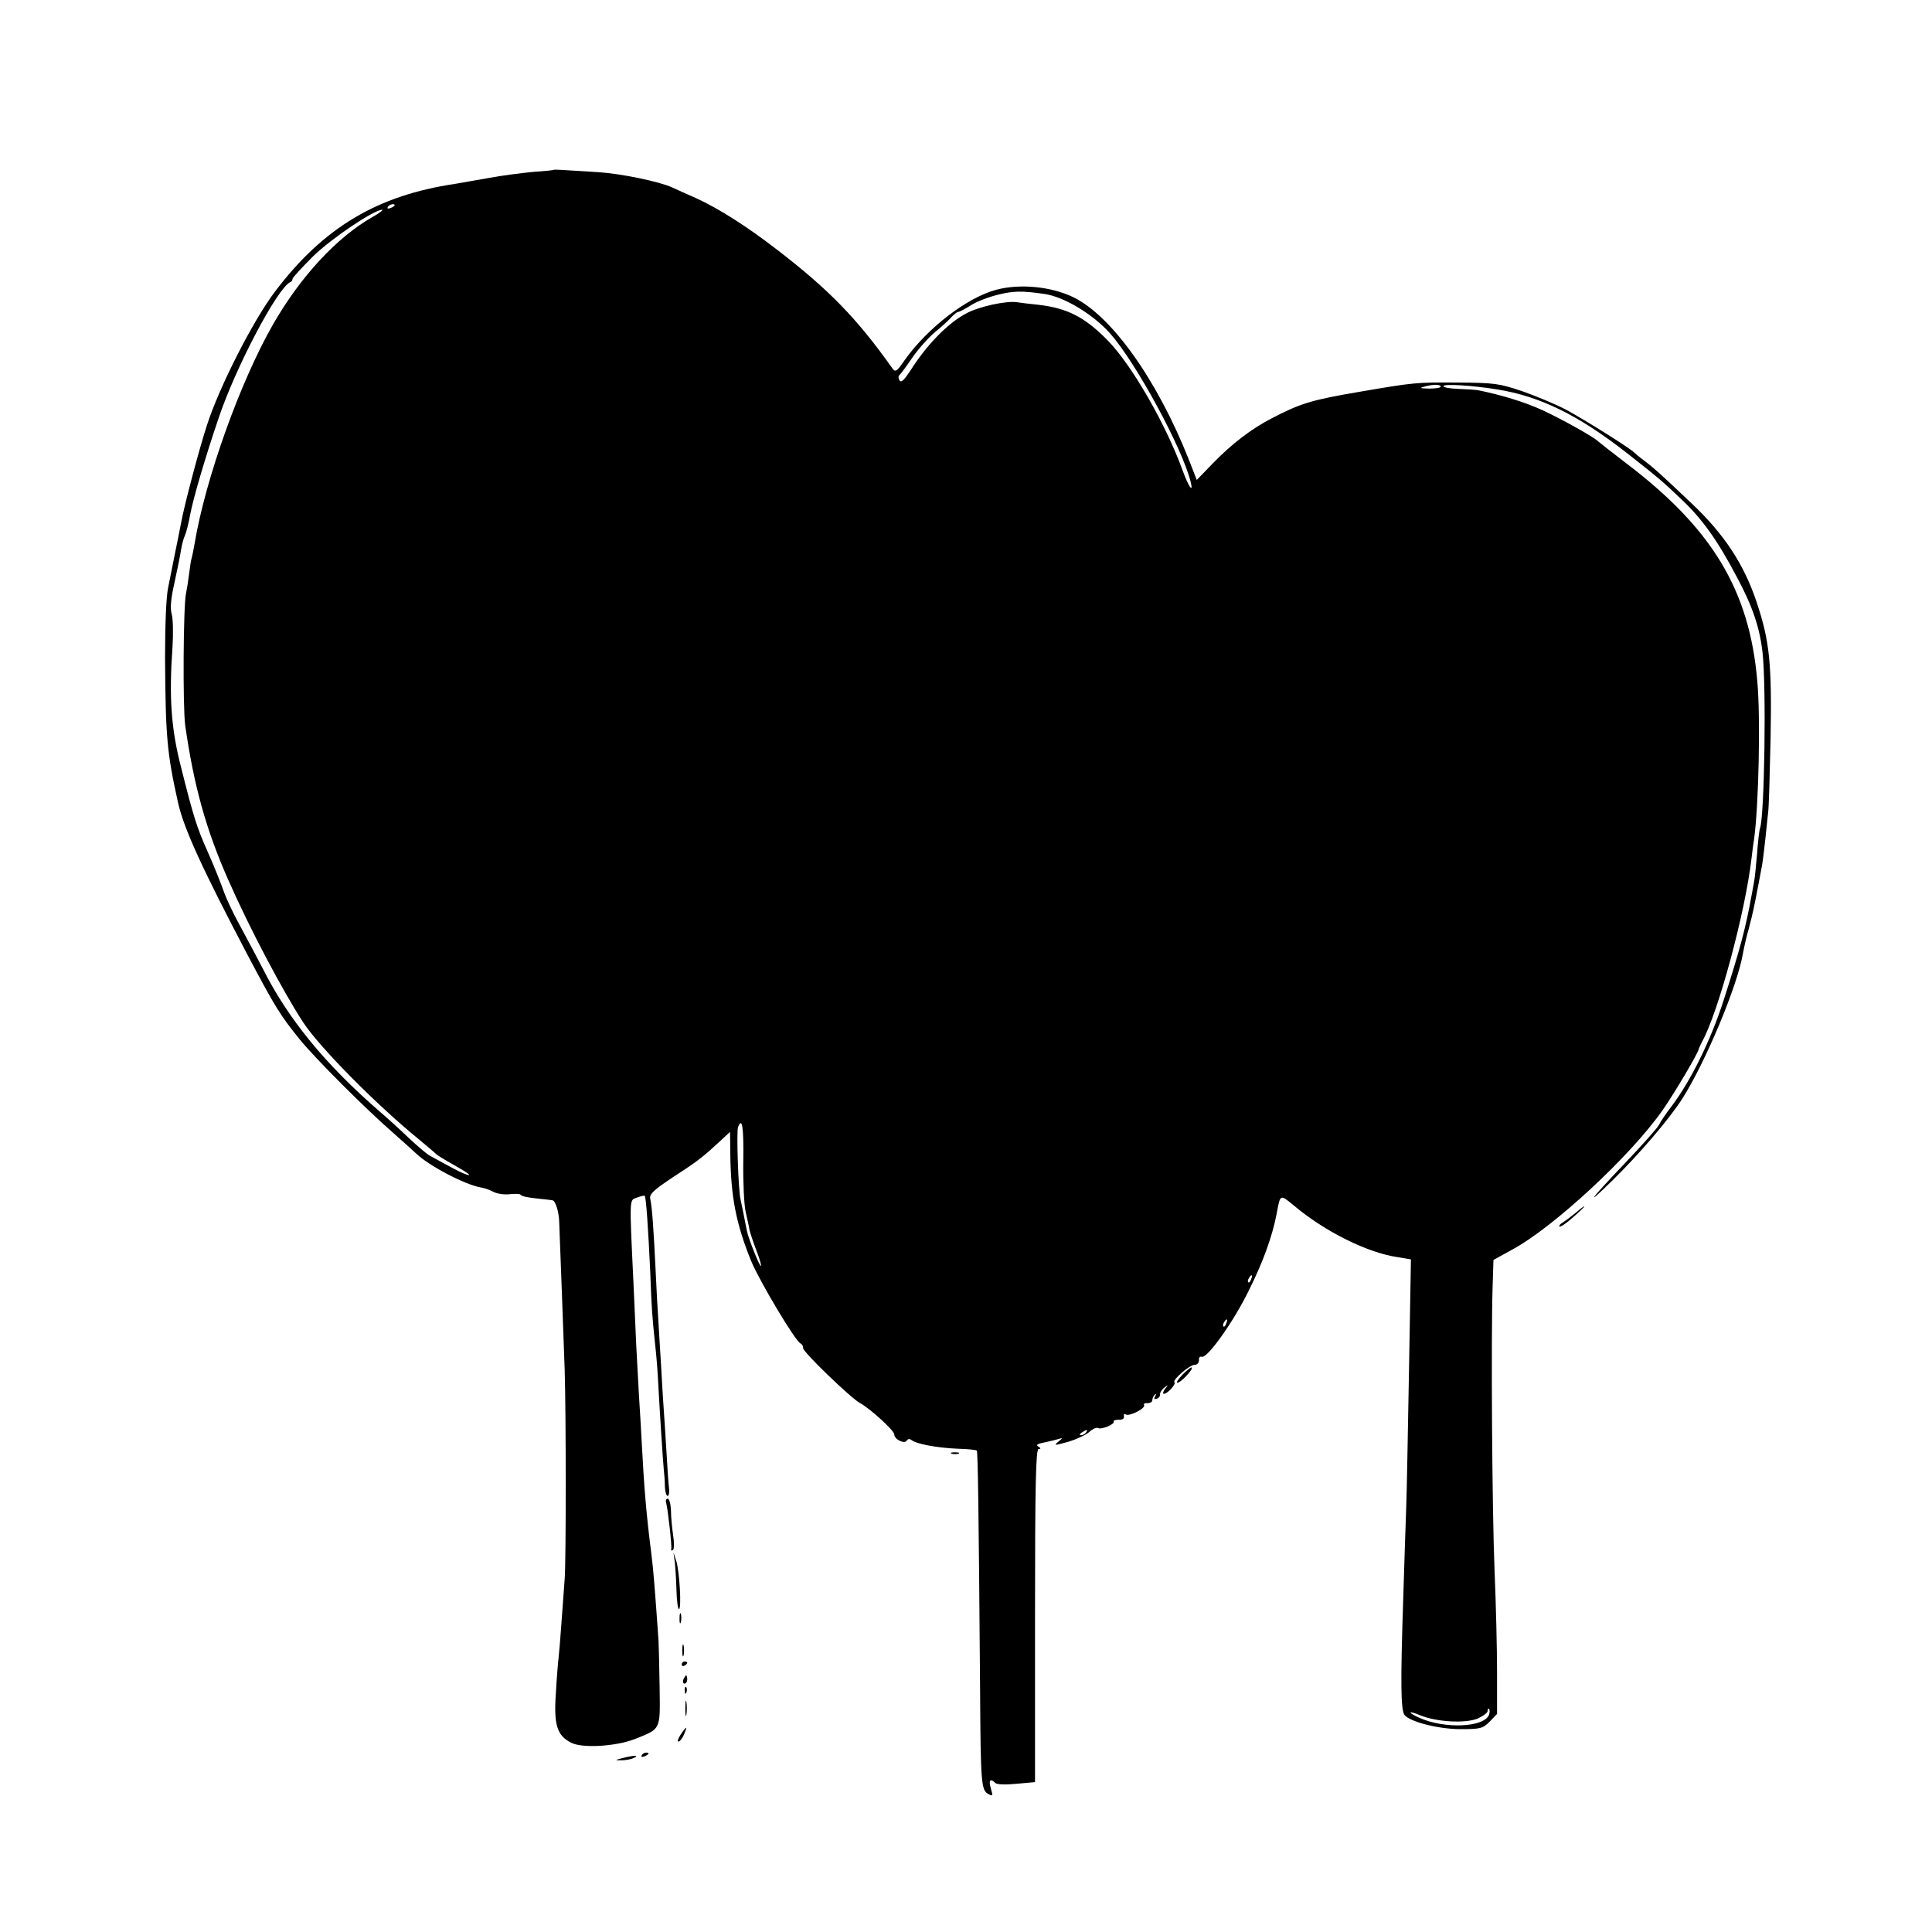 <?xml version="1.0" standalone="no"?>
<!DOCTYPE svg PUBLIC "-//W3C//DTD SVG 20010904//EN"
 "http://www.w3.org/TR/2001/REC-SVG-20010904/DTD/svg10.dtd">
<svg version="1.0" xmlns="http://www.w3.org/2000/svg"
 width="700pt" height="700pt" viewBox="0 0 700 700"
 preserveAspectRatio="xMidYMid meet">
<g transform="translate(0,700) scale(0.1,-0.1)"
fill="#000000" stroke="none">
<path d="M2007 6385 c-1 -2 -36 -5 -77 -8 -41 -4 -113 -13 -160 -22 -47 -8
-101 -18 -120 -21 -283 -42 -478 -158 -654 -391 -79 -104 -202 -346 -246 -483
-30 -92 -83 -294 -94 -355 -7 -36 -14 -72 -21 -105 -3 -14 -7 -36 -10 -50 -3
-14 -10 -50 -16 -80 -7 -33 -11 -136 -11 -255 2 -287 7 -342 47 -523 21 -94
88 -240 252 -552 101 -191 118 -218 189 -306 56 -69 241 -254 339 -339 37 -33
73 -65 79 -71 47 -47 183 -118 241 -127 11 -2 30 -8 42 -15 13 -7 38 -11 58
-9 19 2 37 2 40 -1 6 -7 25 -11 75 -16 19 -2 38 -4 42 -5 10 -1 23 -41 24 -76
4 -96 16 -429 20 -540 5 -160 5 -693 0 -755 -2 -25 -7 -92 -11 -150 -4 -58 -9
-118 -11 -135 -2 -16 -7 -75 -10 -130 -8 -114 4 -153 55 -179 40 -21 161 -14
231 13 95 38 92 31 90 183 -1 73 -3 151 -4 173 -14 198 -18 250 -26 315 -18
141 -26 234 -35 405 -2 44 -7 121 -10 170 -3 50 -7 133 -10 185 -2 52 -7 154
-10 225 -15 315 -15 295 13 306 13 5 26 8 28 6 5 -4 13 -125 20 -277 5 -137 7
-159 18 -265 4 -33 9 -96 11 -140 5 -93 16 -267 20 -310 2 -16 4 -45 4 -62 1
-18 5 -33 10 -33 4 0 7 12 5 28 -2 15 -6 72 -9 127 -3 55 -8 125 -10 155 -2
30 -7 105 -10 165 -4 61 -8 135 -10 165 -2 30 -7 114 -10 185 -7 141 -12 218
-19 251 -4 18 12 32 87 82 88 57 104 70 172 133 l30 28 1 -82 c2 -154 21 -252
76 -387 31 -74 161 -292 179 -298 5 -2 9 -9 9 -17 0 -14 171 -179 205 -198 36
-19 125 -100 125 -114 0 -18 37 -36 45 -23 4 7 11 8 18 2 18 -14 93 -28 167
-31 36 -1 67 -4 69 -7 4 -3 7 -216 12 -869 2 -336 4 -362 30 -375 16 -9 17 -7
9 20 -9 30 -2 38 16 20 6 -6 37 -7 77 -3 l67 6 0 603 c0 477 3 604 13 604 9 0
8 3 -1 9 -10 6 -3 10 23 15 20 4 44 10 53 13 13 4 12 2 -3 -10 -18 -15 -16
-15 35 -1 30 9 65 25 77 36 12 11 26 17 32 14 11 -7 62 14 56 24 -2 3 6 6 18
6 13 -1 21 4 19 12 -1 8 2 11 7 7 13 -8 73 23 66 34 -2 5 3 8 12 7 10 0 18 4
18 11 0 6 4 15 9 20 5 5 6 2 1 -6 -5 -9 -3 -12 6 -9 8 3 13 10 12 16 -1 5 5
16 15 24 15 12 16 11 3 -4 -7 -10 -9 -18 -4 -18 13 0 45 35 38 42 -8 8 55 63
73 63 10 0 16 7 16 17 -1 9 4 15 10 12 20 -7 116 128 171 241 52 104 85 197
100 275 14 75 12 74 63 32 113 -95 267 -171 376 -187 l48 -8 -7 -401 c-4 -220
-8 -444 -10 -496 -2 -52 -7 -203 -11 -335 -10 -302 -9 -402 5 -419 21 -25 123
-51 203 -51 71 0 80 2 105 27 l27 28 0 152 c0 84 -4 250 -9 368 -9 214 -13
849 -7 1030 l3 95 69 38 c148 80 424 335 542 502 43 61 132 211 133 225 1 3 6
14 12 26 58 104 156 466 179 664 3 25 7 58 10 75 16 121 23 435 11 566 -28
331 -164 555 -477 792 -52 40 -97 75 -100 78 -12 14 -136 83 -202 113 -62 29
-152 56 -232 72 -11 2 -44 4 -73 5 -29 1 -53 5 -53 10 0 9 102 3 195 -12 155
-25 293 -93 465 -227 120 -94 137 -109 203 -172 75 -71 130 -148 200 -281 57
-106 83 -184 93 -274 14 -127 7 -589 -9 -635 -3 -8 -8 -51 -11 -95 -4 -44 -8
-87 -10 -95 -1 -8 -6 -33 -10 -55 -21 -117 -42 -196 -102 -382 -46 -143 -119
-291 -189 -383 -19 -25 -39 -54 -44 -65 -5 -11 -62 -75 -126 -142 -126 -132
-147 -162 -43 -60 96 94 205 221 253 296 83 130 200 408 220 527 4 22 13 62
21 89 14 53 20 81 34 155 5 25 11 58 14 74 3 16 8 59 12 95 4 36 8 80 10 96 3
17 6 136 9 265 5 278 -3 356 -51 500 -46 137 -118 246 -236 357 -115 109 -133
125 -168 152 -19 14 -37 29 -40 32 -9 12 -175 116 -243 153 -37 20 -109 50
-160 68 -86 29 -102 31 -237 32 -150 1 -158 0 -351 -33 -177 -30 -217 -42
-324 -98 -71 -37 -142 -91 -210 -161 l-59 -61 -28 72 c-115 291 -281 524 -421
591 -80 38 -192 49 -278 26 -105 -28 -248 -138 -330 -253 -31 -45 -35 -47 -47
-30 -126 178 -229 284 -415 427 -111 86 -214 151 -295 188 -37 16 -76 34 -87
39 -45 21 -186 50 -265 55 -140 9 -160 10 -163 9z m-577 -129 c0 -2 -7 -7 -16
-10 -8 -3 -12 -2 -9 4 6 10 25 14 25 6z m-80 -42 c-130 -74 -261 -216 -360
-388 -120 -209 -246 -562 -285 -796 -3 -19 -8 -42 -10 -50 -3 -8 -7 -35 -10
-60 -3 -25 -8 -56 -11 -70 -10 -43 -12 -412 -3 -478 31 -217 75 -377 156 -560
78 -177 198 -404 272 -517 60 -91 267 -300 421 -425 30 -25 57 -48 60 -51 3
-4 31 -21 63 -39 57 -32 73 -45 40 -33 -16 6 -48 23 -128 67 -10 6 -43 34 -72
61 -29 28 -78 73 -110 100 -194 169 -327 330 -419 512 -23 44 -61 116 -85 160
-24 43 -51 101 -60 128 -10 28 -35 91 -57 140 -40 90 -51 126 -96 305 -36 139
-44 254 -31 436 3 49 2 103 -3 119 -6 21 -3 56 10 113 10 46 21 100 24 120 3
20 10 44 14 52 4 8 13 42 19 75 10 56 55 209 103 350 62 185 214 473 260 493
5 2 8 7 8 12 0 4 34 41 75 82 67 65 220 168 250 168 5 0 -10 -12 -35 -26z
m2434 -279 c71 -10 177 -74 239 -144 94 -107 261 -415 291 -537 11 -44 -8 -17
-29 41 -60 166 -183 381 -271 471 -83 85 -147 118 -254 130 -30 3 -64 7 -75 9
-39 6 -140 -16 -185 -41 -67 -36 -142 -113 -201 -206 -23 -35 -34 -46 -40 -36
-4 7 -5 15 -1 18 4 3 25 31 46 62 21 31 59 74 84 95 26 21 53 46 61 56 9 9 19
17 23 17 5 0 25 11 46 24 20 13 64 30 97 38 57 14 85 15 169 3z m1436 -336 c0
-4 -19 -7 -42 -7 -32 1 -37 2 -18 7 31 9 60 9 60 0z m-2527 -2808 c-1 -77 3
-159 9 -183 5 -23 12 -53 14 -66 3 -12 14 -45 25 -74 11 -28 18 -52 16 -55 -4
-4 -46 101 -51 128 -11 55 -19 97 -23 114 -8 33 -15 246 -9 261 15 39 21 1 19
-125z m1840 -426 c-3 -9 -8 -14 -10 -11 -3 3 -2 9 2 15 9 16 15 13 8 -4z m-90
-160 c-3 -9 -8 -14 -10 -11 -3 3 -2 9 2 15 9 16 15 13 8 -4z m-508 -395 c-3
-5 -12 -10 -18 -10 -7 0 -6 4 3 10 19 12 23 12 15 0z m1460 -1023 c-18 -46
-161 -52 -252 -11 -45 20 -42 28 3 9 59 -24 162 -30 207 -12 20 9 37 21 37 28
0 7 2 10 5 7 3 -3 3 -12 0 -21z"/>
<path d="M5708 2605 c-16 -13 -36 -28 -45 -34 -10 -5 -15 -12 -13 -15 3 -3 26
12 50 34 25 22 43 39 40 39 -3 0 -17 -11 -32 -24z"/>
<path d="M4285 2020 c-16 -17 -25 -30 -19 -30 12 0 58 49 52 55 -2 3 -17 -9
-33 -25z"/>
<path d="M3448 1733 c6 -2 18 -2 25 0 6 3 1 5 -13 5 -14 0 -19 -2 -12 -5z"/>
<path d="M2414 1553 c6 -23 21 -155 18 -166 -2 -5 1 -6 6 -3 5 3 5 27 1 53 -4
26 -8 67 -8 91 -1 23 -6 42 -12 42 -6 0 -8 -8 -5 -17z"/>
<path d="M2445 1340 c2 -19 5 -65 6 -102 1 -38 5 -68 9 -68 10 0 2 139 -10
175 l-10 30 5 -35z"/>
<path d="M2462 1135 c0 -16 2 -22 5 -12 2 9 2 23 0 30 -3 6 -5 -1 -5 -18z"/>
<path d="M2472 1020 c0 -19 2 -27 5 -17 2 9 2 25 0 35 -3 9 -5 1 -5 -18z"/>
<path d="M2470 969 c0 -5 5 -7 10 -4 6 3 10 8 10 11 0 2 -4 4 -10 4 -5 0 -10
-5 -10 -11z"/>
<path d="M2476 915 c-3 -8 -1 -15 4 -15 6 0 10 7 10 15 0 8 -2 15 -4 15 -2 0
-6 -7 -10 -15z"/>
<path d="M2481 874 c0 -11 3 -14 6 -6 3 7 2 16 -1 19 -3 4 -6 -2 -5 -13z"/>
<path d="M2483 810 c0 -25 2 -35 4 -22 2 12 2 32 0 45 -2 12 -4 2 -4 -23z"/>
<path d="M2466 715 c-9 -14 -13 -25 -8 -25 5 0 14 11 20 25 6 14 10 25 8 25
-2 0 -11 -11 -20 -25z"/>
<path d="M2325 640 c-3 -6 1 -7 9 -4 18 7 21 14 7 14 -6 0 -13 -4 -16 -10z"/>
<path d="M2255 630 c-27 -7 -28 -8 -5 -8 14 0 34 3 45 8 25 11 2 11 -40 0z"/>
</g>
</svg>
